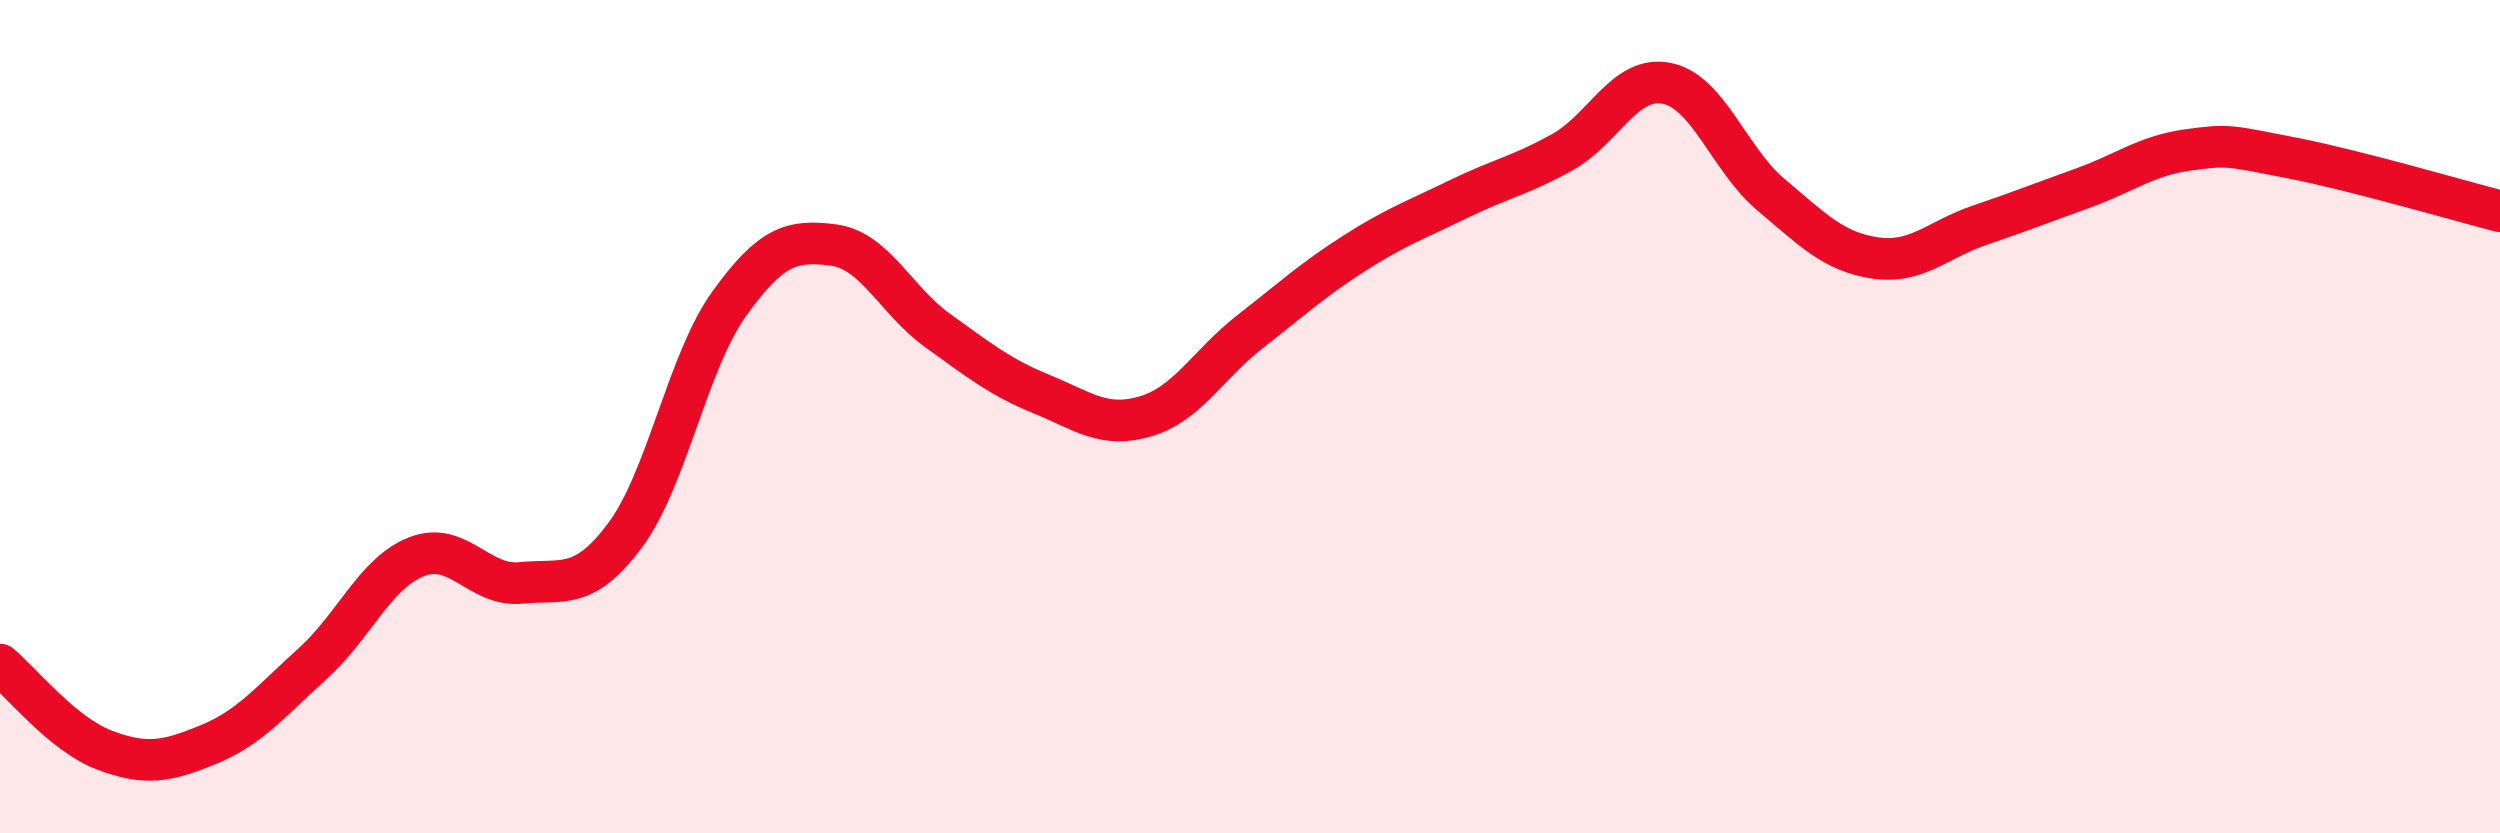 
    <svg width="60" height="20" viewBox="0 0 60 20" xmlns="http://www.w3.org/2000/svg">
      <path
        d="M 0,15.95 C 0.5,16.36 1.5,17.62 2.5,18 C 3.5,18.38 4,18.28 5,17.87 C 6,17.46 6.5,16.83 7.5,15.93 C 8.5,15.03 9,13.75 10,13.36 C 11,12.97 11.5,14.09 12.5,13.99 C 13.5,13.89 14,14.19 15,12.85 C 16,11.51 16.5,8.68 17.5,7.29 C 18.5,5.9 19,5.75 20,5.88 C 21,6.01 21.5,7.21 22.5,7.93 C 23.5,8.65 24,9.05 25,9.46 C 26,9.87 26.5,10.29 27.5,9.99 C 28.5,9.69 29,8.74 30,7.96 C 31,7.18 31.5,6.72 32.5,6.08 C 33.5,5.44 34,5.27 35,4.78 C 36,4.29 36.5,4.21 37.5,3.65 C 38.5,3.09 39,1.8 40,2 C 41,2.2 41.5,3.83 42.5,4.67 C 43.5,5.51 44,6.04 45,6.19 C 46,6.34 46.5,5.75 47.5,5.41 C 48.5,5.07 49,4.87 50,4.51 C 51,4.15 51.5,3.74 52.5,3.6 C 53.5,3.46 53.5,3.5 55,3.79 C 56.5,4.08 59,4.81 60,5.07L60 20L0 20Z"
        fill="#EB0A25"
        opacity="0.1"
        stroke-linecap="round"
        stroke-linejoin="round"
      />
      <path
        d="M 0,15.95 C 0.5,16.36 1.5,17.62 2.5,18 C 3.5,18.38 4,18.28 5,17.87 C 6,17.46 6.5,16.83 7.5,15.93 C 8.5,15.03 9,13.75 10,13.36 C 11,12.97 11.5,14.09 12.5,13.99 C 13.5,13.89 14,14.19 15,12.85 C 16,11.51 16.5,8.68 17.5,7.29 C 18.5,5.9 19,5.75 20,5.88 C 21,6.01 21.5,7.21 22.5,7.93 C 23.5,8.65 24,9.05 25,9.46 C 26,9.87 26.5,10.29 27.5,9.99 C 28.5,9.69 29,8.74 30,7.96 C 31,7.18 31.5,6.72 32.5,6.08 C 33.5,5.44 34,5.27 35,4.78 C 36,4.29 36.5,4.21 37.5,3.65 C 38.5,3.09 39,1.8 40,2 C 41,2.2 41.5,3.83 42.5,4.67 C 43.5,5.51 44,6.04 45,6.19 C 46,6.34 46.5,5.75 47.5,5.41 C 48.5,5.07 49,4.87 50,4.51 C 51,4.15 51.5,3.74 52.5,3.6 C 53.5,3.46 53.5,3.5 55,3.79 C 56.5,4.08 59,4.81 60,5.07"
        stroke="#EB0A25"
        stroke-width="1"
        fill="none"
        stroke-linecap="round"
        stroke-linejoin="round"
      />
    </svg>
  